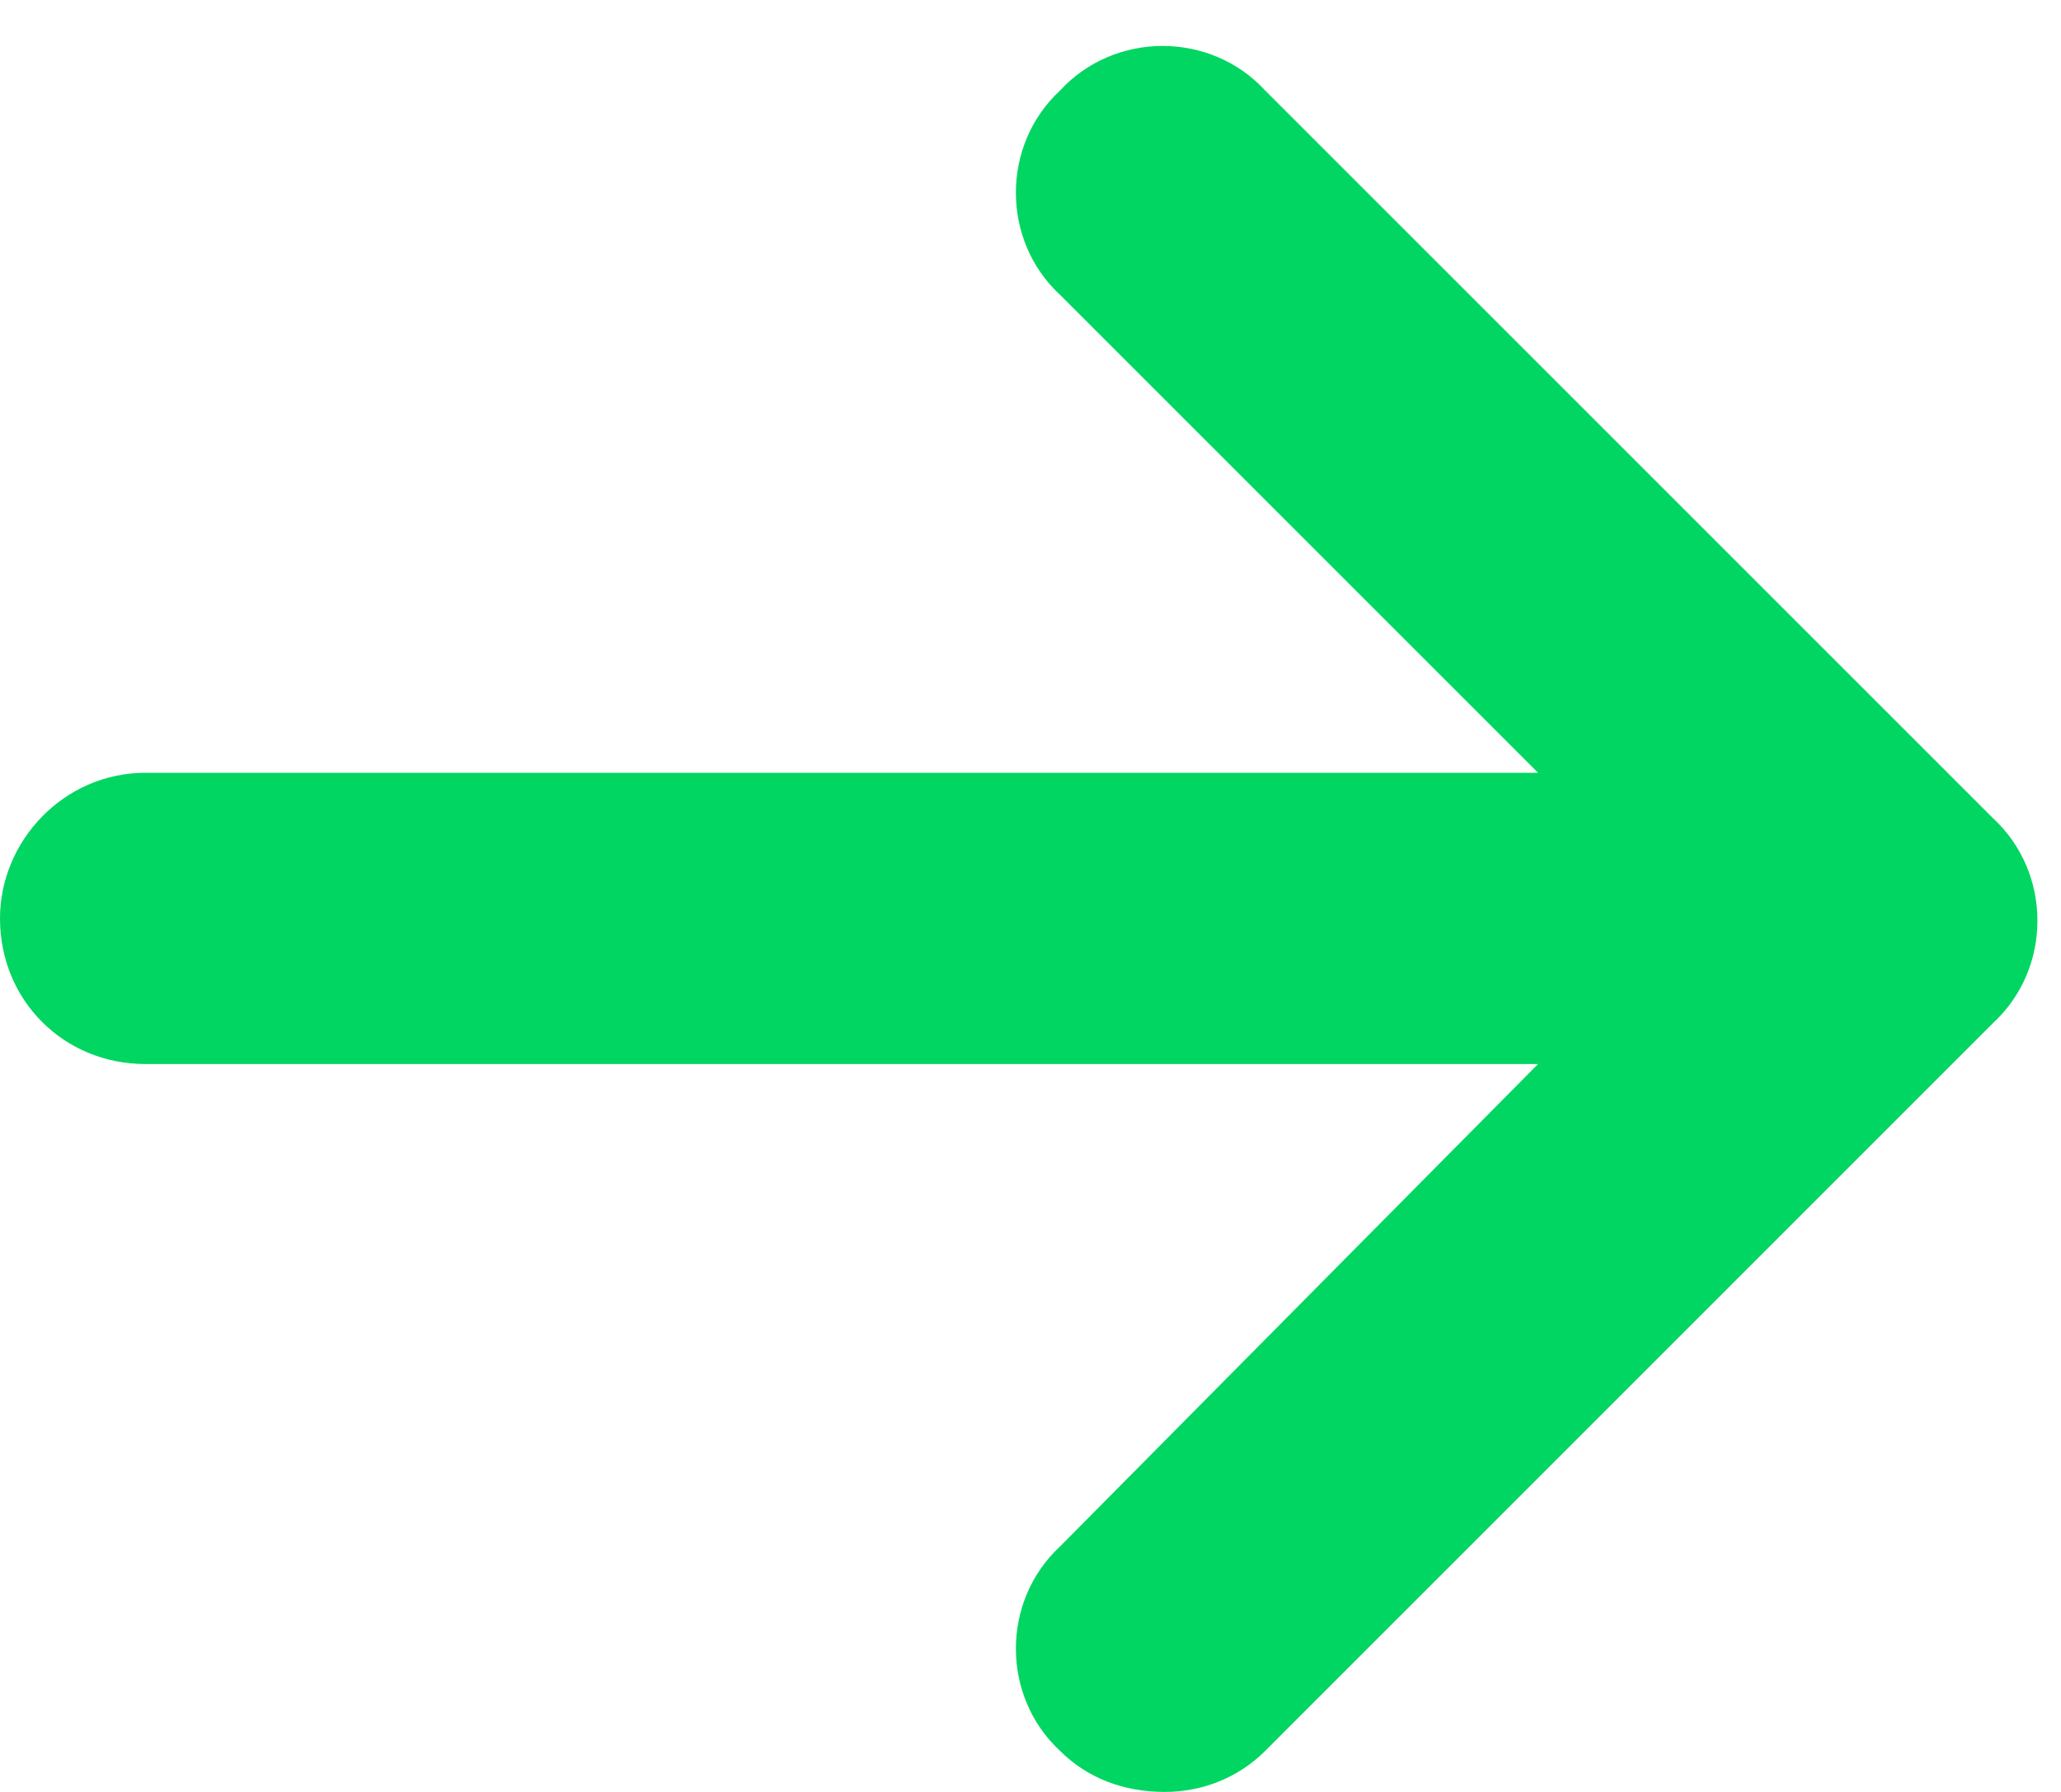 <svg width="23" height="20" viewBox="0 0 23 20" fill="none" xmlns="http://www.w3.org/2000/svg">
<path d="M22.242 11.418L14.117 19.544C13.812 19.848 13.406 20 13 20C12.543 20 12.137 19.848 11.832 19.544C11.172 18.934 11.172 17.868 11.832 17.258L17.164 11.876H1.625C0.711 11.876 0 11.165 0 10.251C0 9.387 0.711 8.625 1.625 8.625H17.164L11.832 3.293C11.172 2.684 11.172 1.618 11.832 1.008C12.441 0.348 13.508 0.348 14.117 1.008L22.242 9.133C22.902 9.743 22.902 10.809 22.242 11.418Z" fill="#00D661"/>
</svg>
